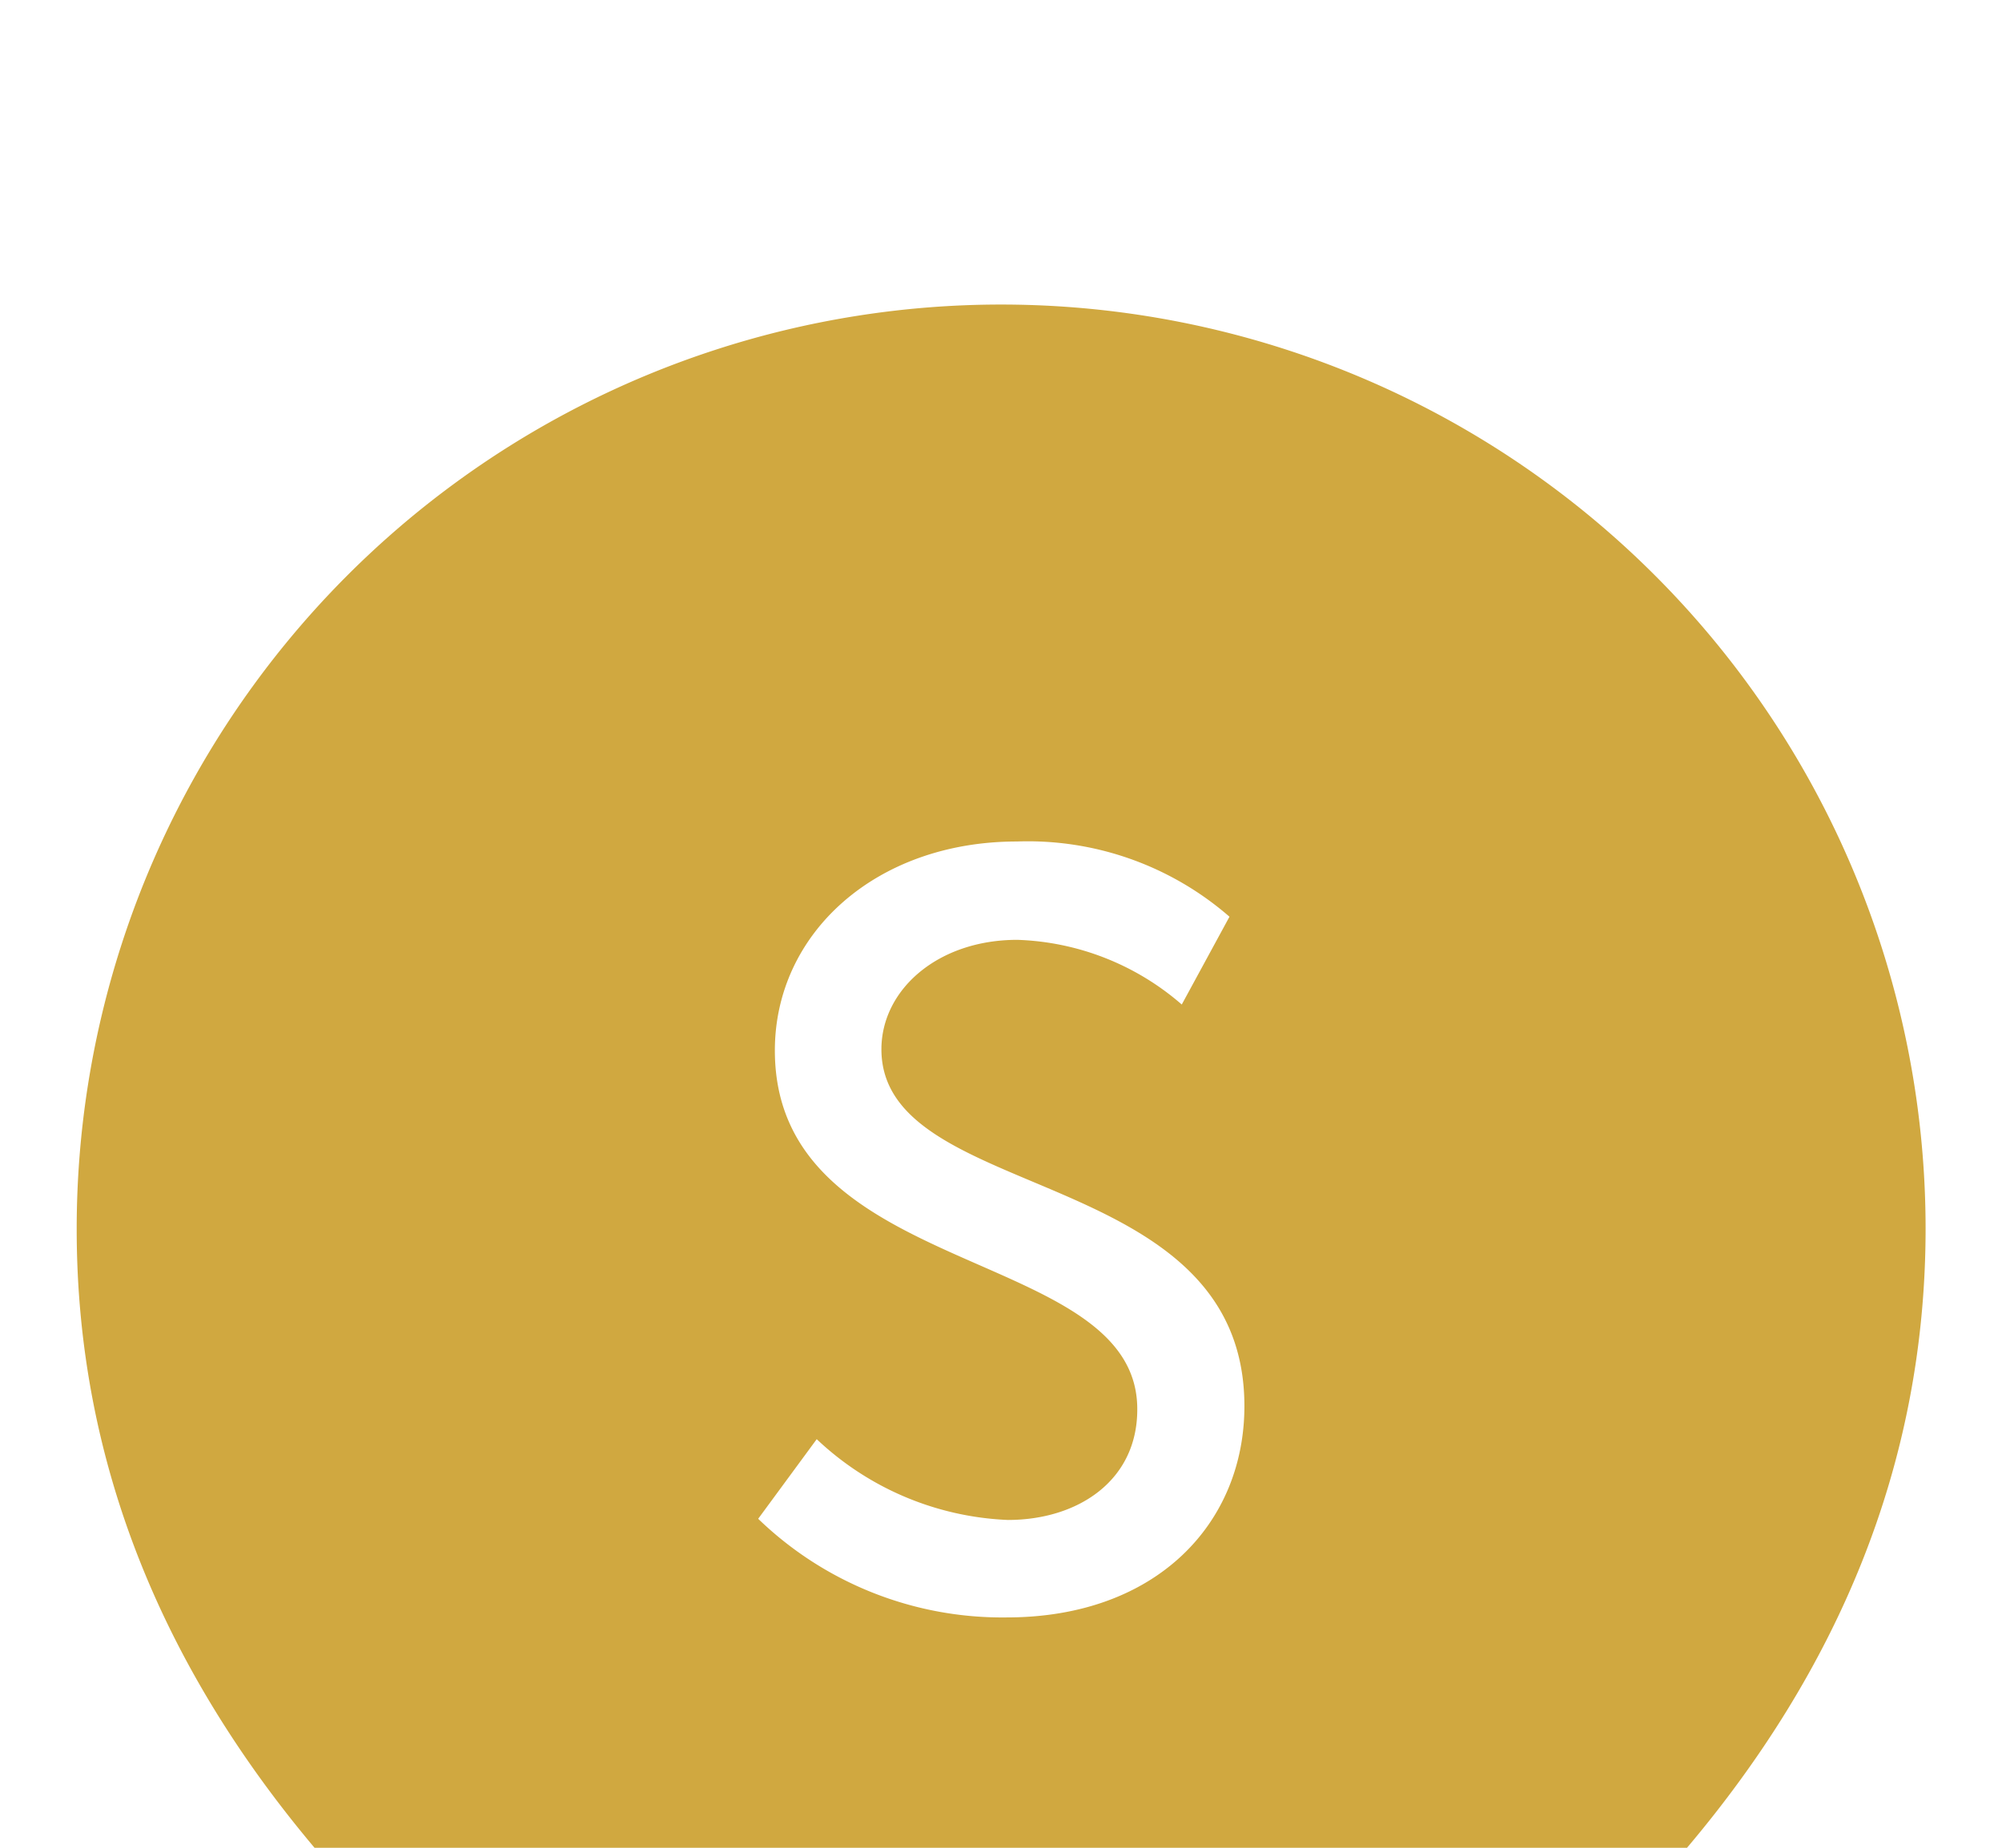 <svg id="Capa_1" data-name="Capa 1" xmlns="http://www.w3.org/2000/svg" viewBox="0 0 68.39 63.13">
  <defs>
    <style>
      .cls-1 {
        fill: #d0a840;
      }
    </style>
  </defs>
  <title>Controlsys-Landing-Page</title>
  <path class="cls-1" d="M57.63,63.13c5.07-6,8.15-13,8.15-21.16A31.58,31.58,0,0,0,2.62,42c0,8.15,3.09,15.16,8.15,21.16H57.63ZM26.47,35.89c0-4,3.45-7.14,8.27-7.14A10.49,10.49,0,0,1,42,31.32l-1.63,3a9,9,0,0,0-5.62-2.21c-2.72,0-4.64,1.71-4.64,3.74,0,5.29,12.4,3.88,12.4,12.19,0,4-3,7.22-8.12,7.22a12,12,0,0,1-8.49-3.37l2-2.72a10.11,10.11,0,0,0,6.53,2.76c2.39,0,4.42-1.34,4.42-3.77C38.88,42.56,26.47,43.76,26.47,35.89Z"/>
</svg>
